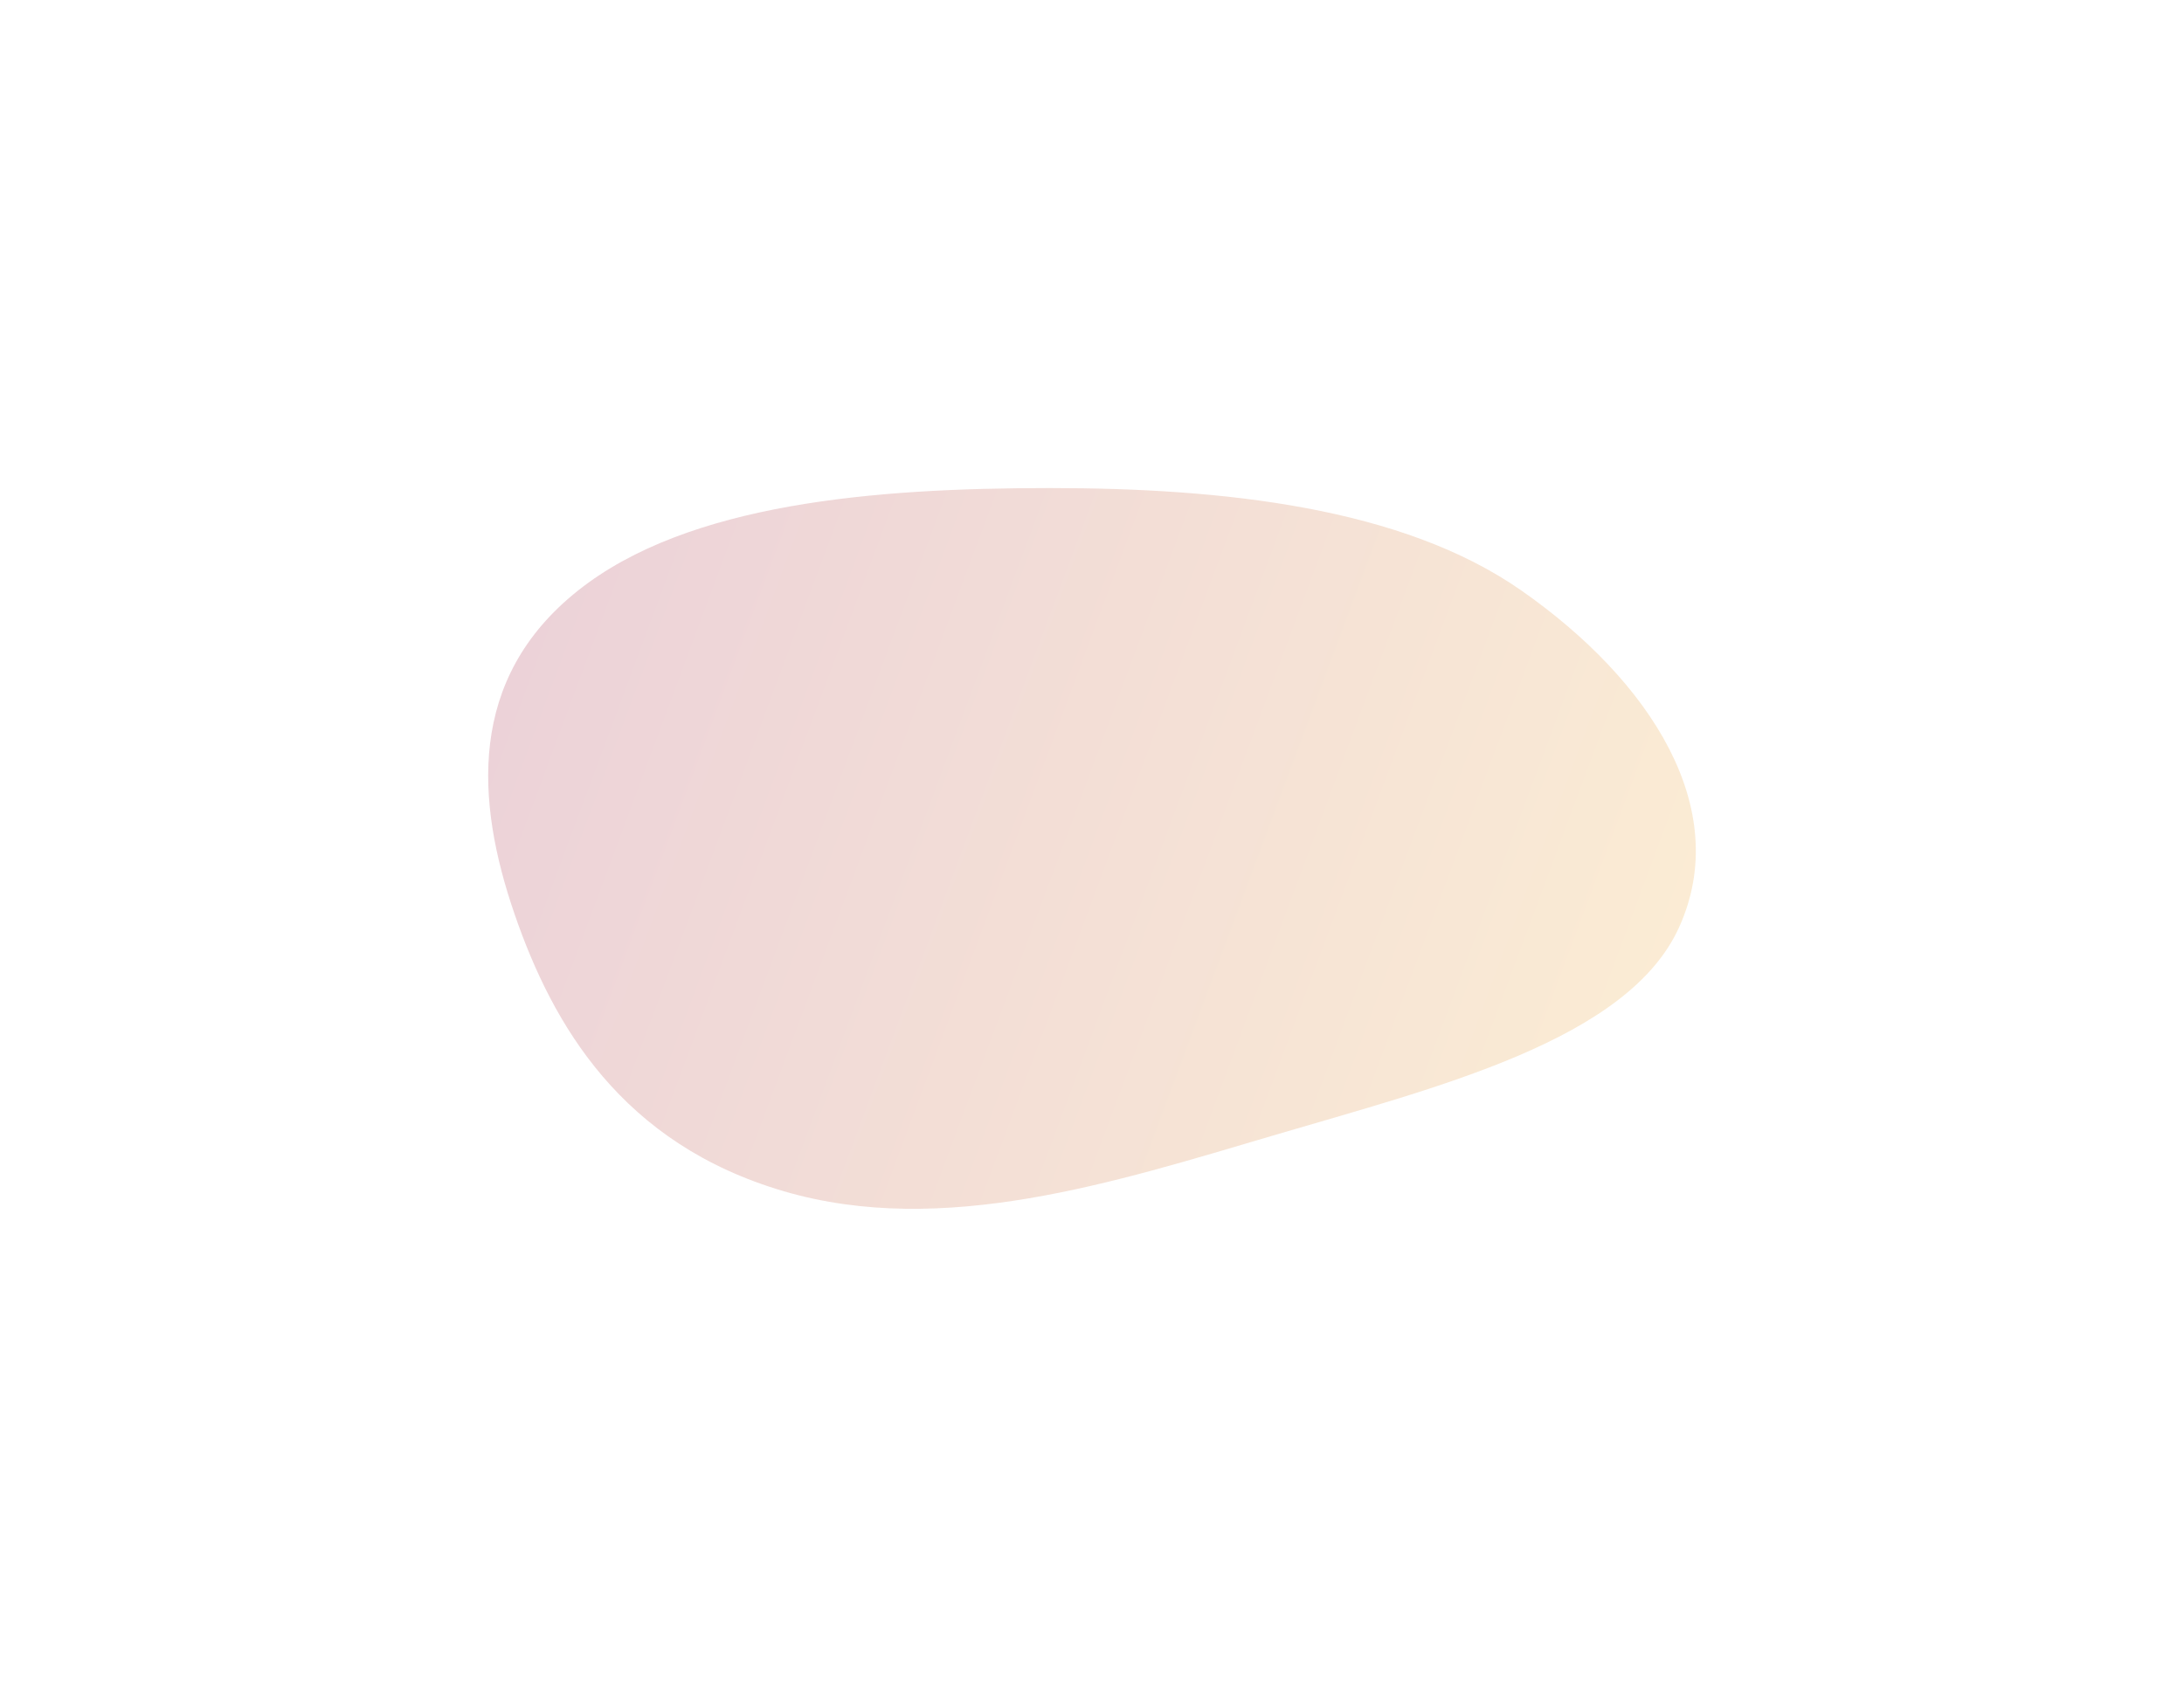 <svg width="22369" height="17384" viewBox="0 0 22369 17384" fill="none" xmlns="http://www.w3.org/2000/svg">
<g filter="url(#filter0_f_697_7)">
<path fill-rule="evenodd" clip-rule="evenodd" d="M10747.4 5000C12534.5 4999.54 14363.6 5199.14 15580 6048.03C16908.5 6975.26 17749.2 8287.31 17197 9501.24C16671.2 10657.2 14731.6 11133.9 13039.6 11632.9C11416 12111.7 9656.23 12680.5 8030.6 12204.6C6372.48 11719.2 5662.9 10509.1 5267.93 9357.68C4876.43 8216.31 4780.13 6956.74 5919.66 6050.51C7048.15 5153.05 8961.53 5000.46 10747.4 5000Z" fill="url(#paint0_linear_697_7)" fill-opacity="0.2"/>
</g>
<defs>
<filter id="filter0_f_697_7" x="0" y="0" width="22369" height="17384" filterUnits="userSpaceOnUse" color-interpolation-filters="sRGB">
<feFlood flood-opacity="0" result="BackgroundImageFix"/>
<feBlend mode="normal" in="SourceGraphic" in2="BackgroundImageFix" result="shape"/>
<feGaussianBlur stdDeviation="2500" result="effect1_foregroundBlur_697_7"/>
</filter>
<linearGradient id="paint0_linear_697_7" x1="4643.69" y1="6200.98" x2="17580.3" y2="11016" gradientUnits="userSpaceOnUse">
<stop stop-color="#9B163F"/>
<stop offset="1" stop-color="#EFA726"/>
</linearGradient>
</defs>
</svg>

